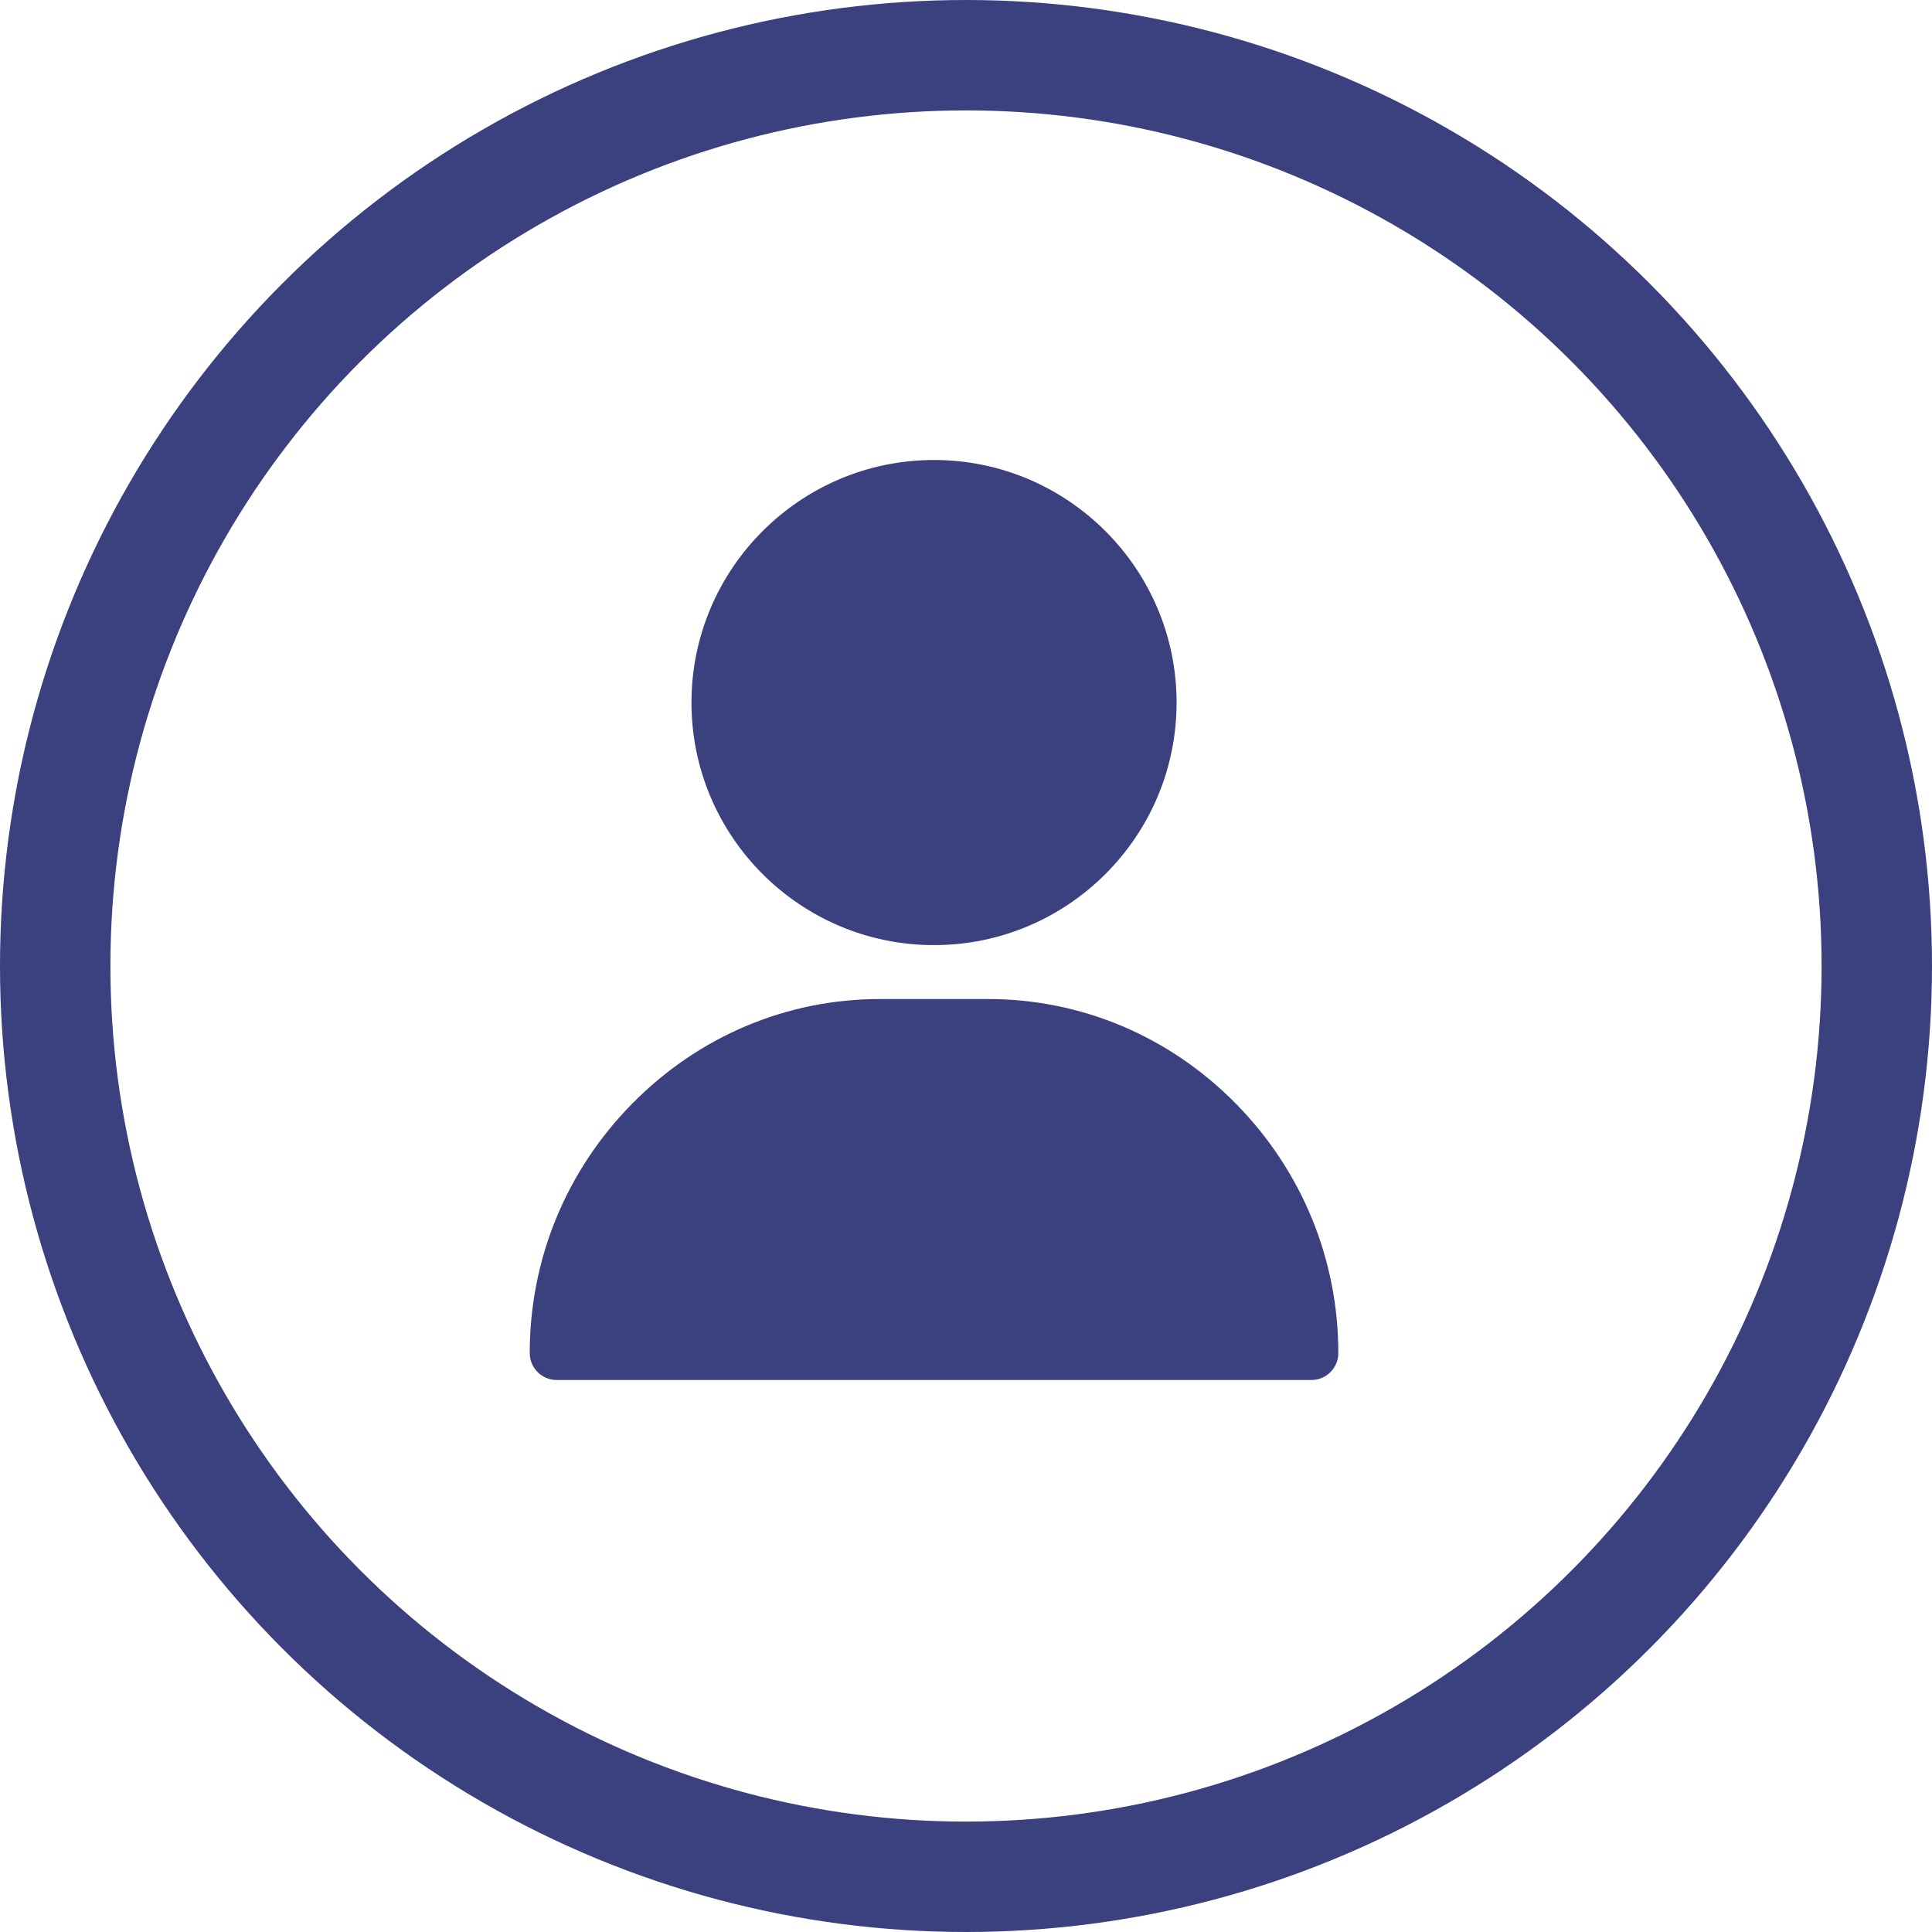 <svg width="21" height="21" viewBox="0 0 21 21" fill="none" xmlns="http://www.w3.org/2000/svg">
<circle cx="10.5" cy="10.5" r="9.9" stroke="#3b407e" stroke-width="1.2"/>
<path d="M10.152 5C8.698 5 7.516 6.183 7.516 7.637C7.516 9.091 8.698 10.273 10.152 10.273C11.606 10.273 12.789 9.091 12.789 7.637C12.789 6.183 11.606 5 10.152 5Z" fill="#3b407e"/>
<path d="M13.433 11.996C12.711 11.263 11.754 10.859 10.738 10.859H9.566C8.551 10.859 7.594 11.263 6.872 11.996C6.153 12.725 5.758 13.688 5.758 14.707C5.758 14.869 5.889 15 6.051 15H14.254C14.416 15 14.547 14.869 14.547 14.707C14.547 13.688 14.151 12.725 13.433 11.996Z" fill="#3b407e"/>
</svg>
